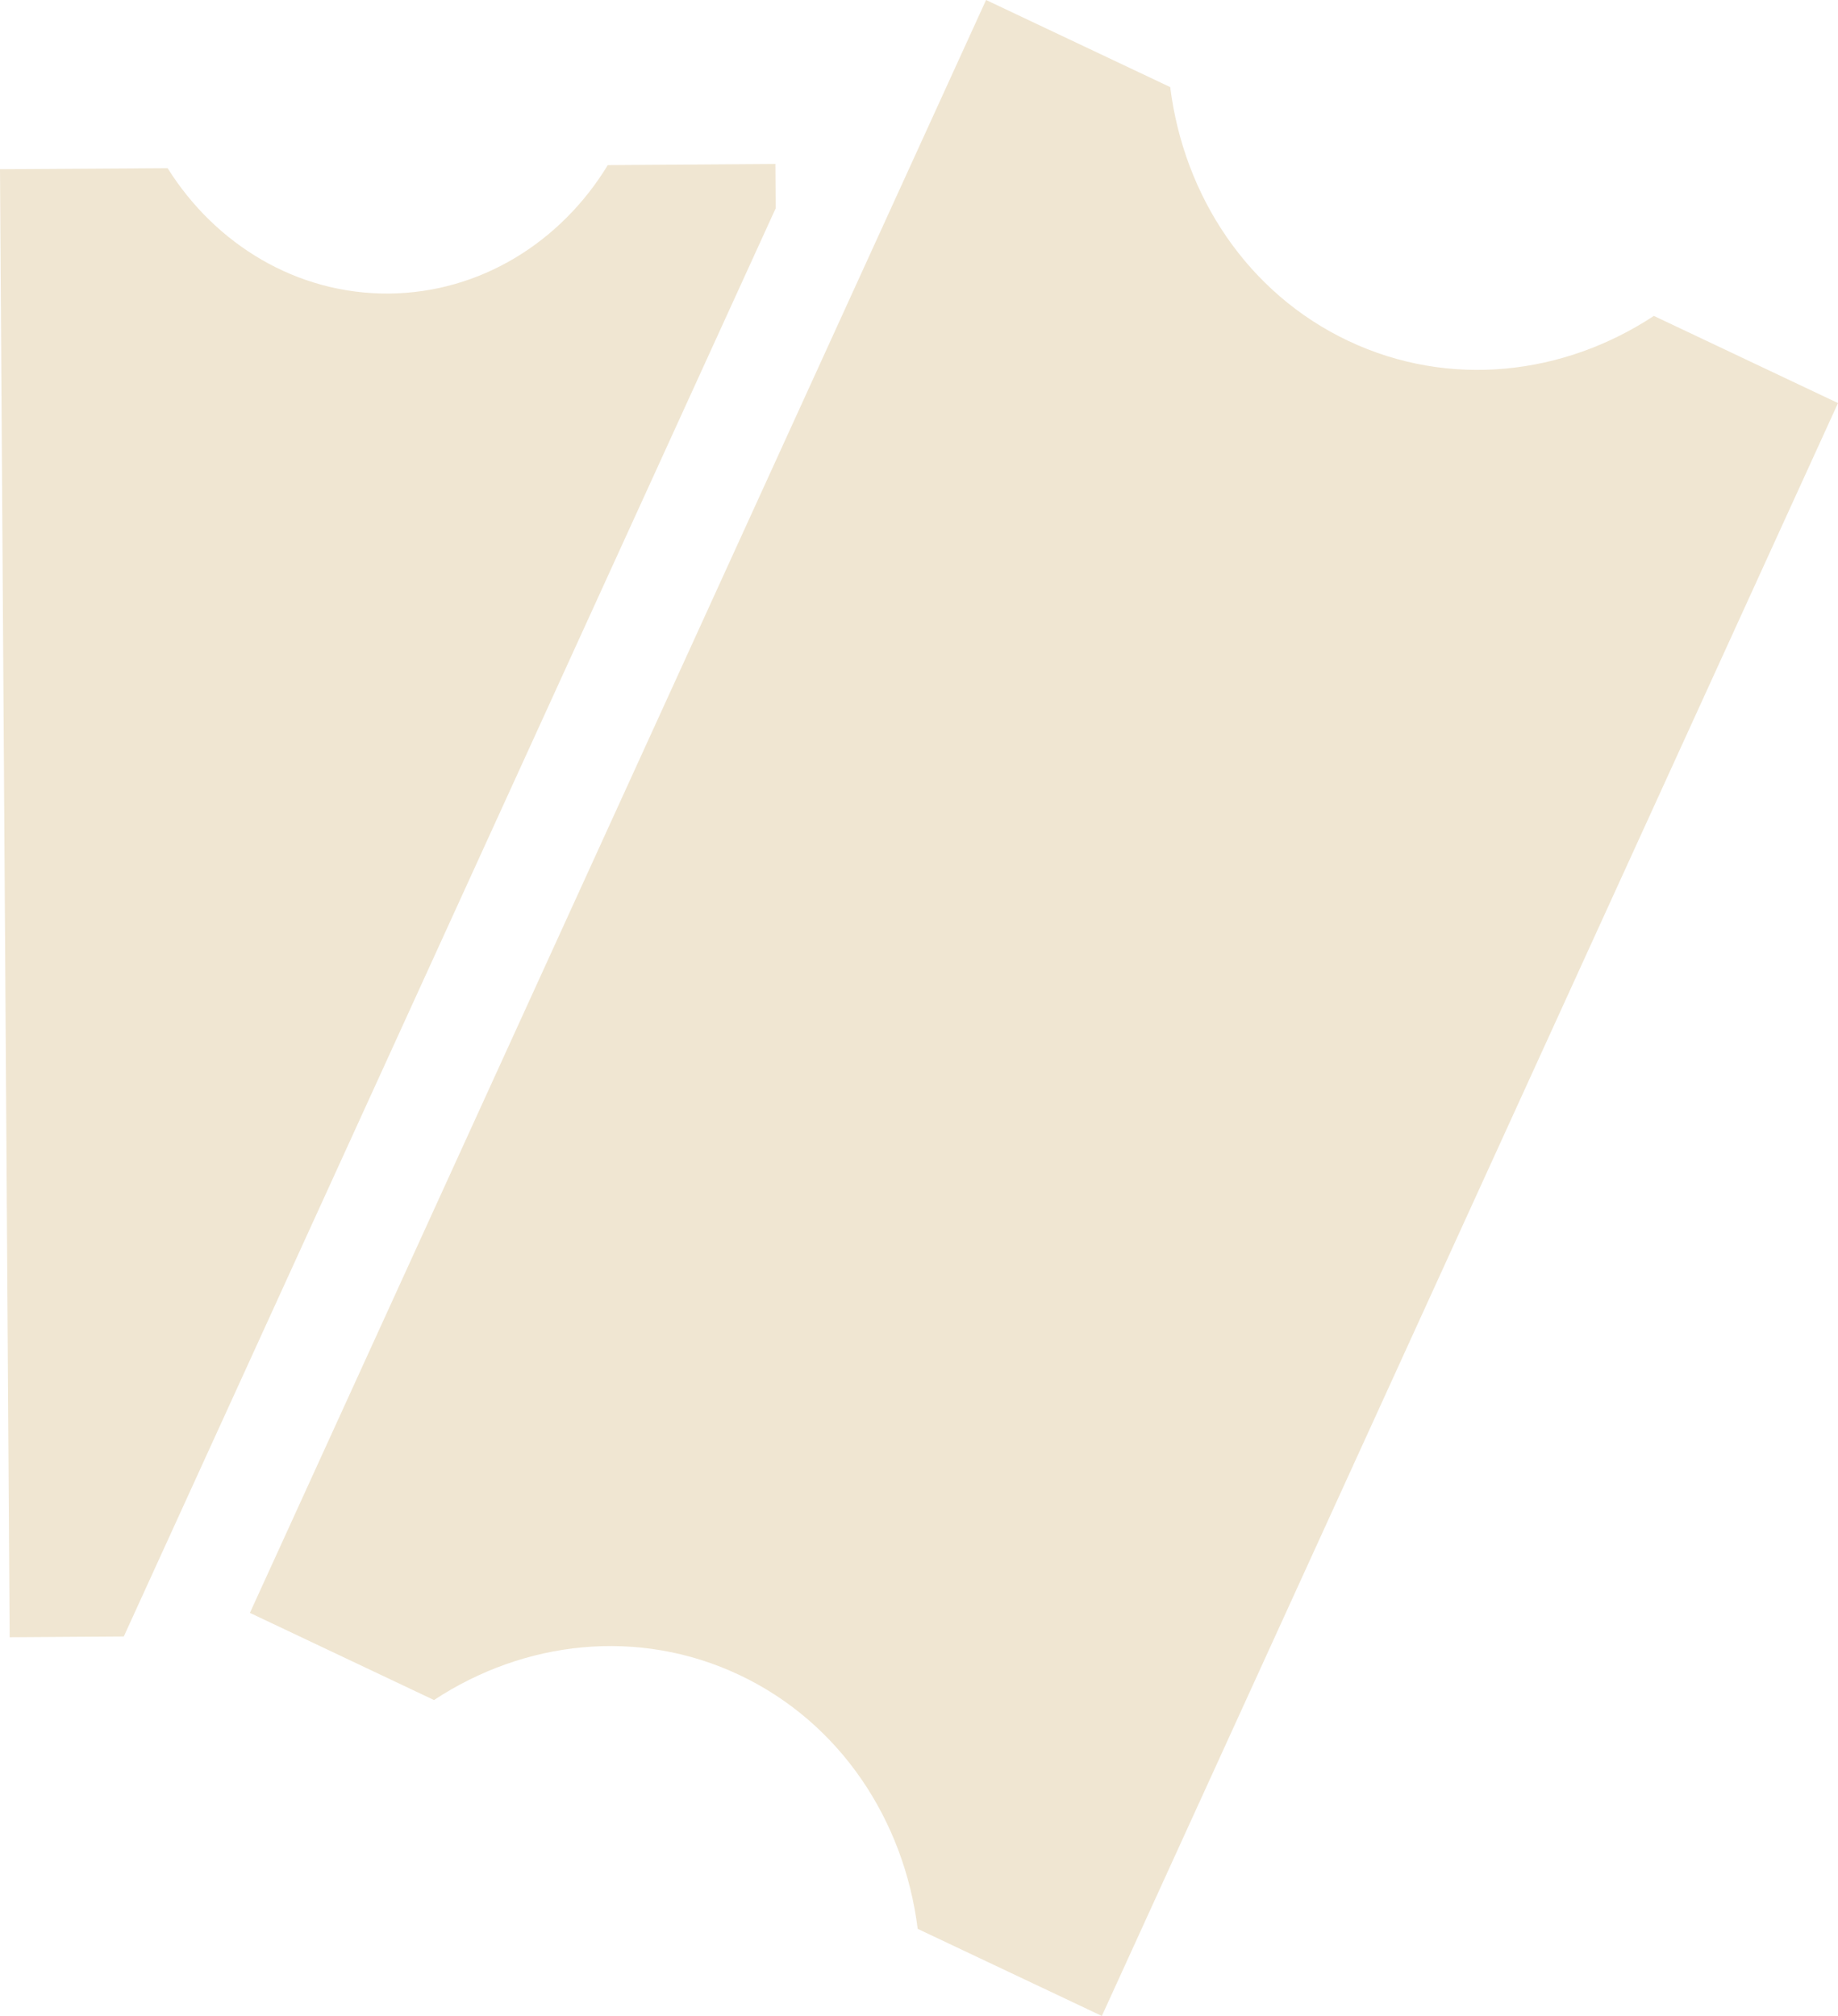 <svg width="31" height="34" viewBox="0 0 31 34" fill="none" xmlns="http://www.w3.org/2000/svg">
<g clip-path="url(#clip0)">
<path d="M13.083 3.513L13.078 2.765L10.251 2.785C9.463 4.08 8.103 4.94 6.553 4.951C5.002 4.961 3.632 4.12 2.827 2.836L0 2.854L0.163 27.613L2.088 27.6L13.083 3.513Z" fill="#F0E6D2"/>
<path d="M19.737 1.469L16.631 0L4.215 27.202L7.32 28.672C8.842 27.669 10.769 27.445 12.472 28.25C14.176 29.056 15.249 30.701 15.478 32.531L18.584 34L31 6.798L27.894 5.328C26.372 6.331 24.446 6.555 22.742 5.75C21.038 4.944 19.966 3.3 19.737 1.469Z" fill="#F0E6D2"/>
</g>
<defs>
<clipPath id="clip0">
<rect width="31" height="34" fill="white"/>
</clipPath>
</defs>
</svg>
